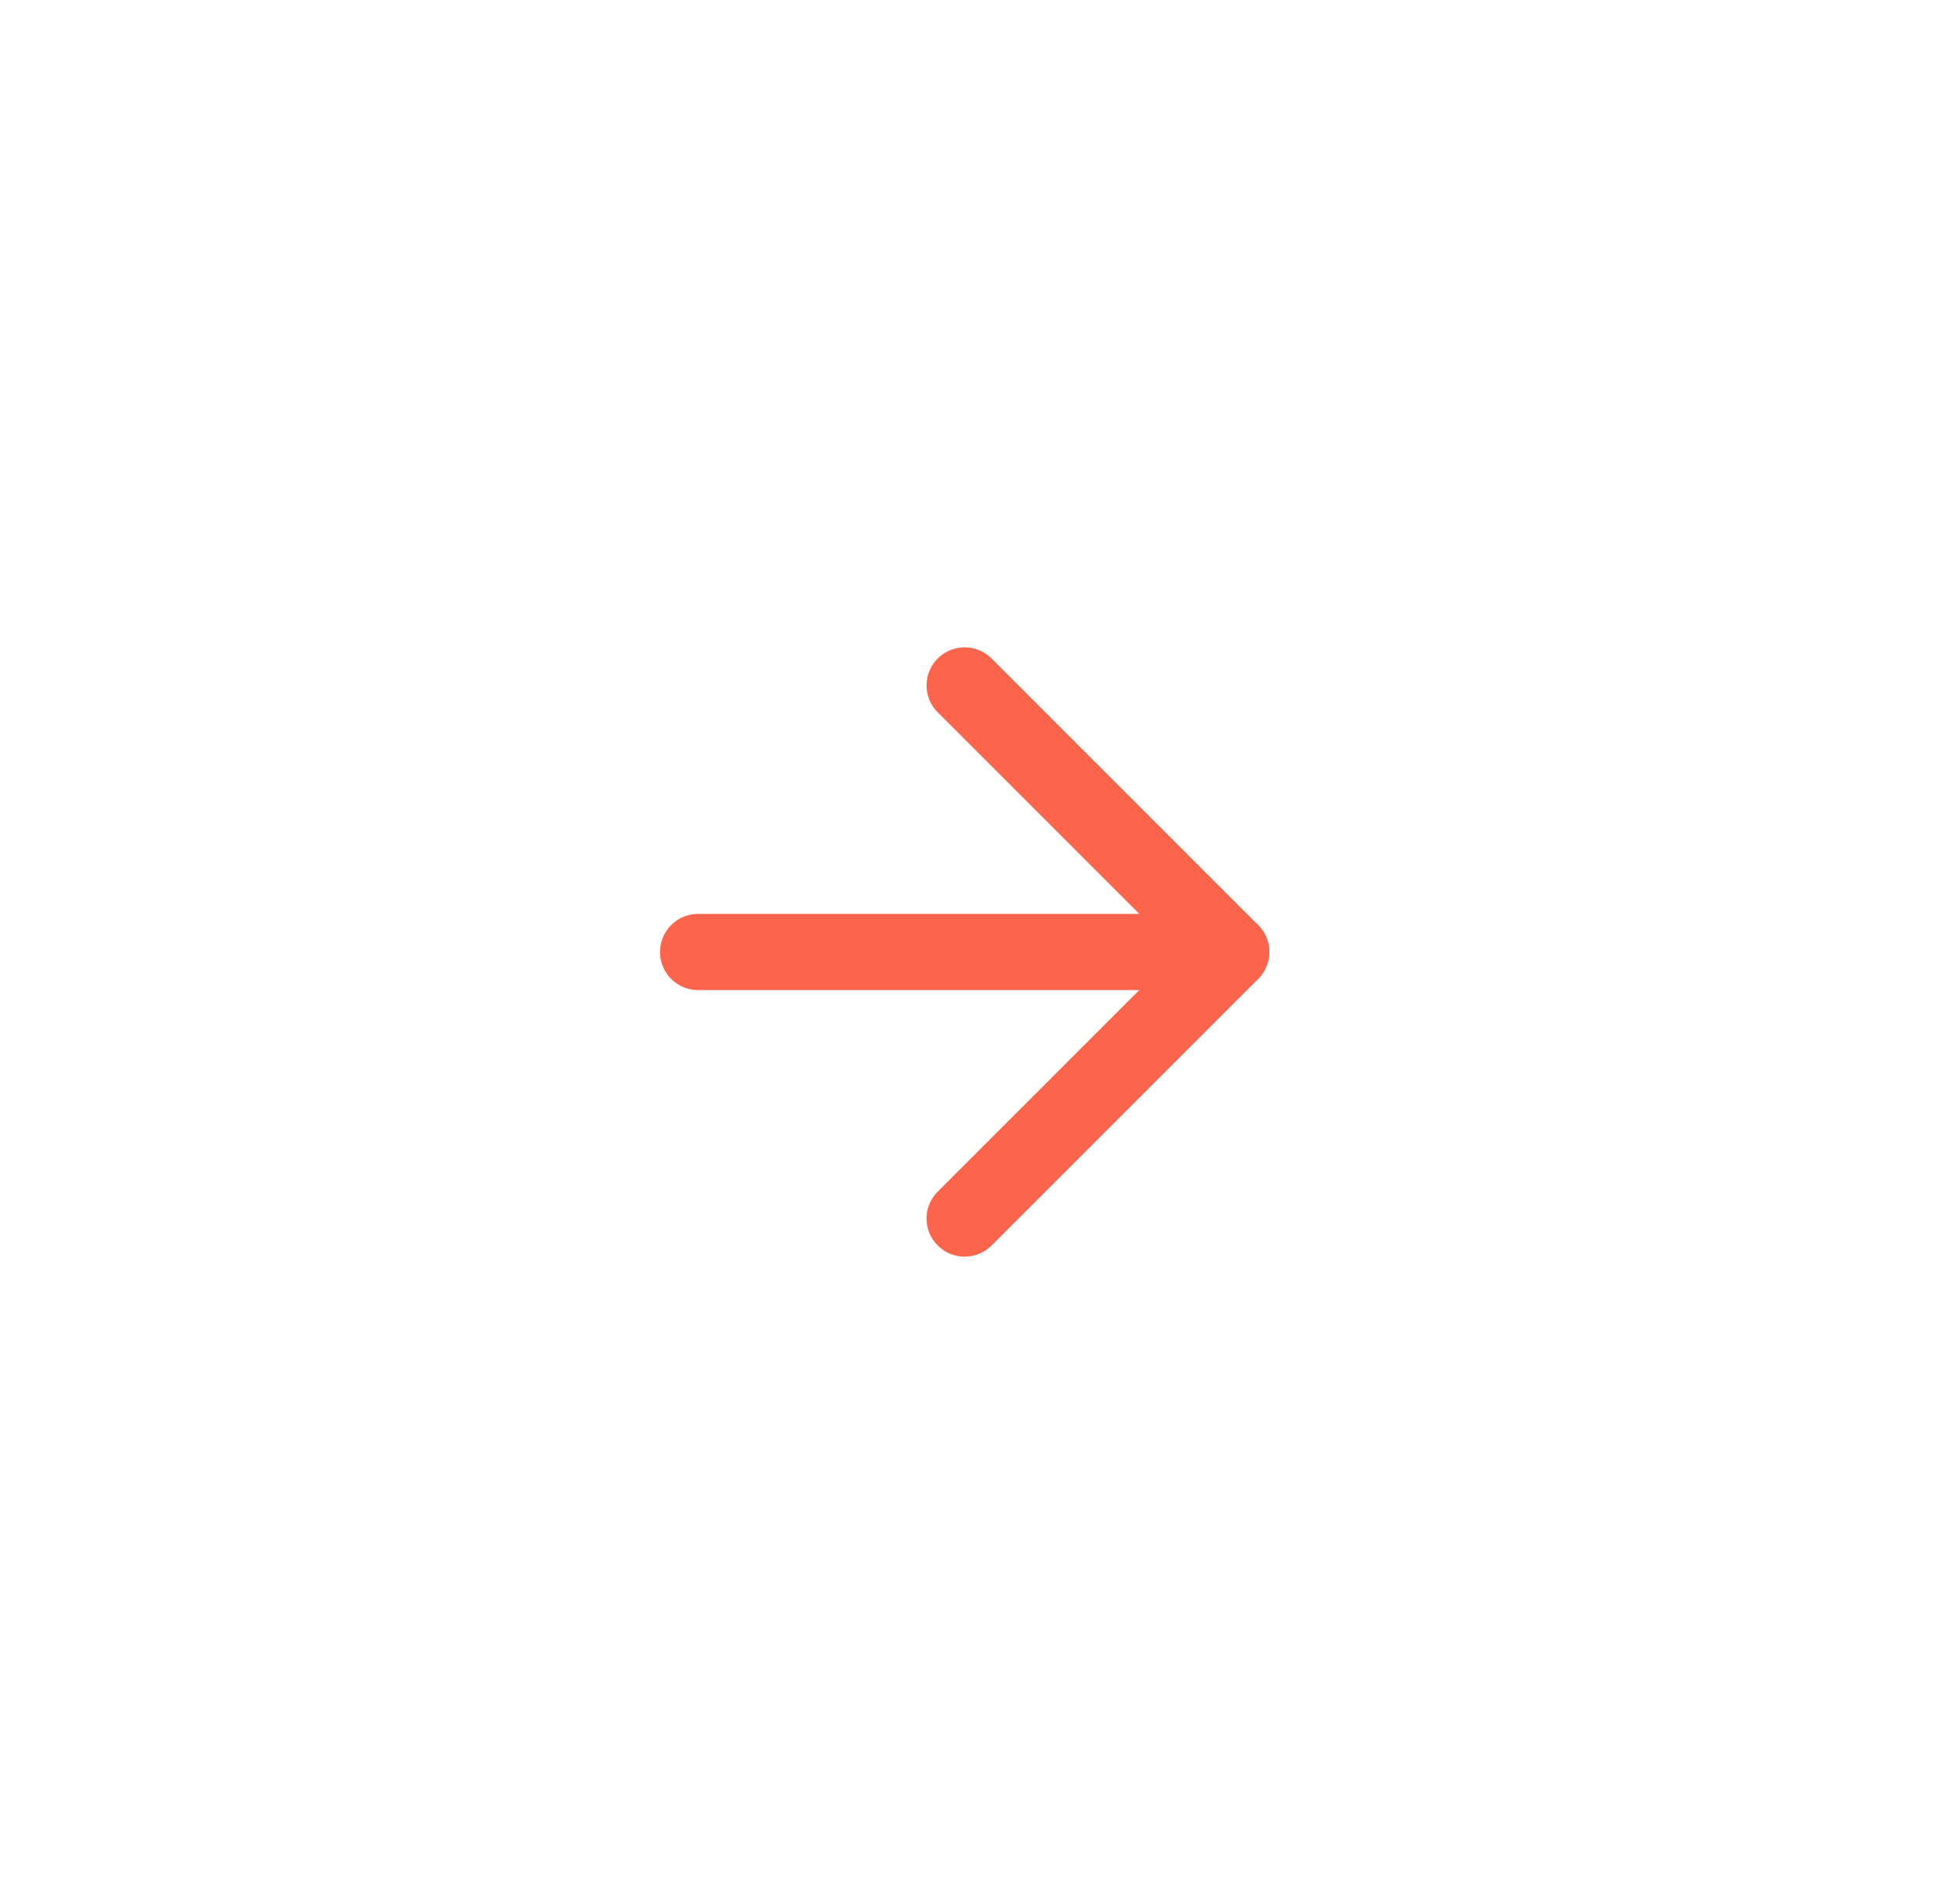 <svg width="51" height="50" viewBox="0 0 51 50" fill="none" xmlns="http://www.w3.org/2000/svg">
<path d="M18.333 25L32.333 25" stroke="#FC654C" stroke-width="2" stroke-linecap="round" stroke-linejoin="round"/>
<path d="M25.333 18L32.333 25L25.333 32" stroke="#FC654C" stroke-width="2" stroke-linecap="round" stroke-linejoin="round"/>
</svg>
